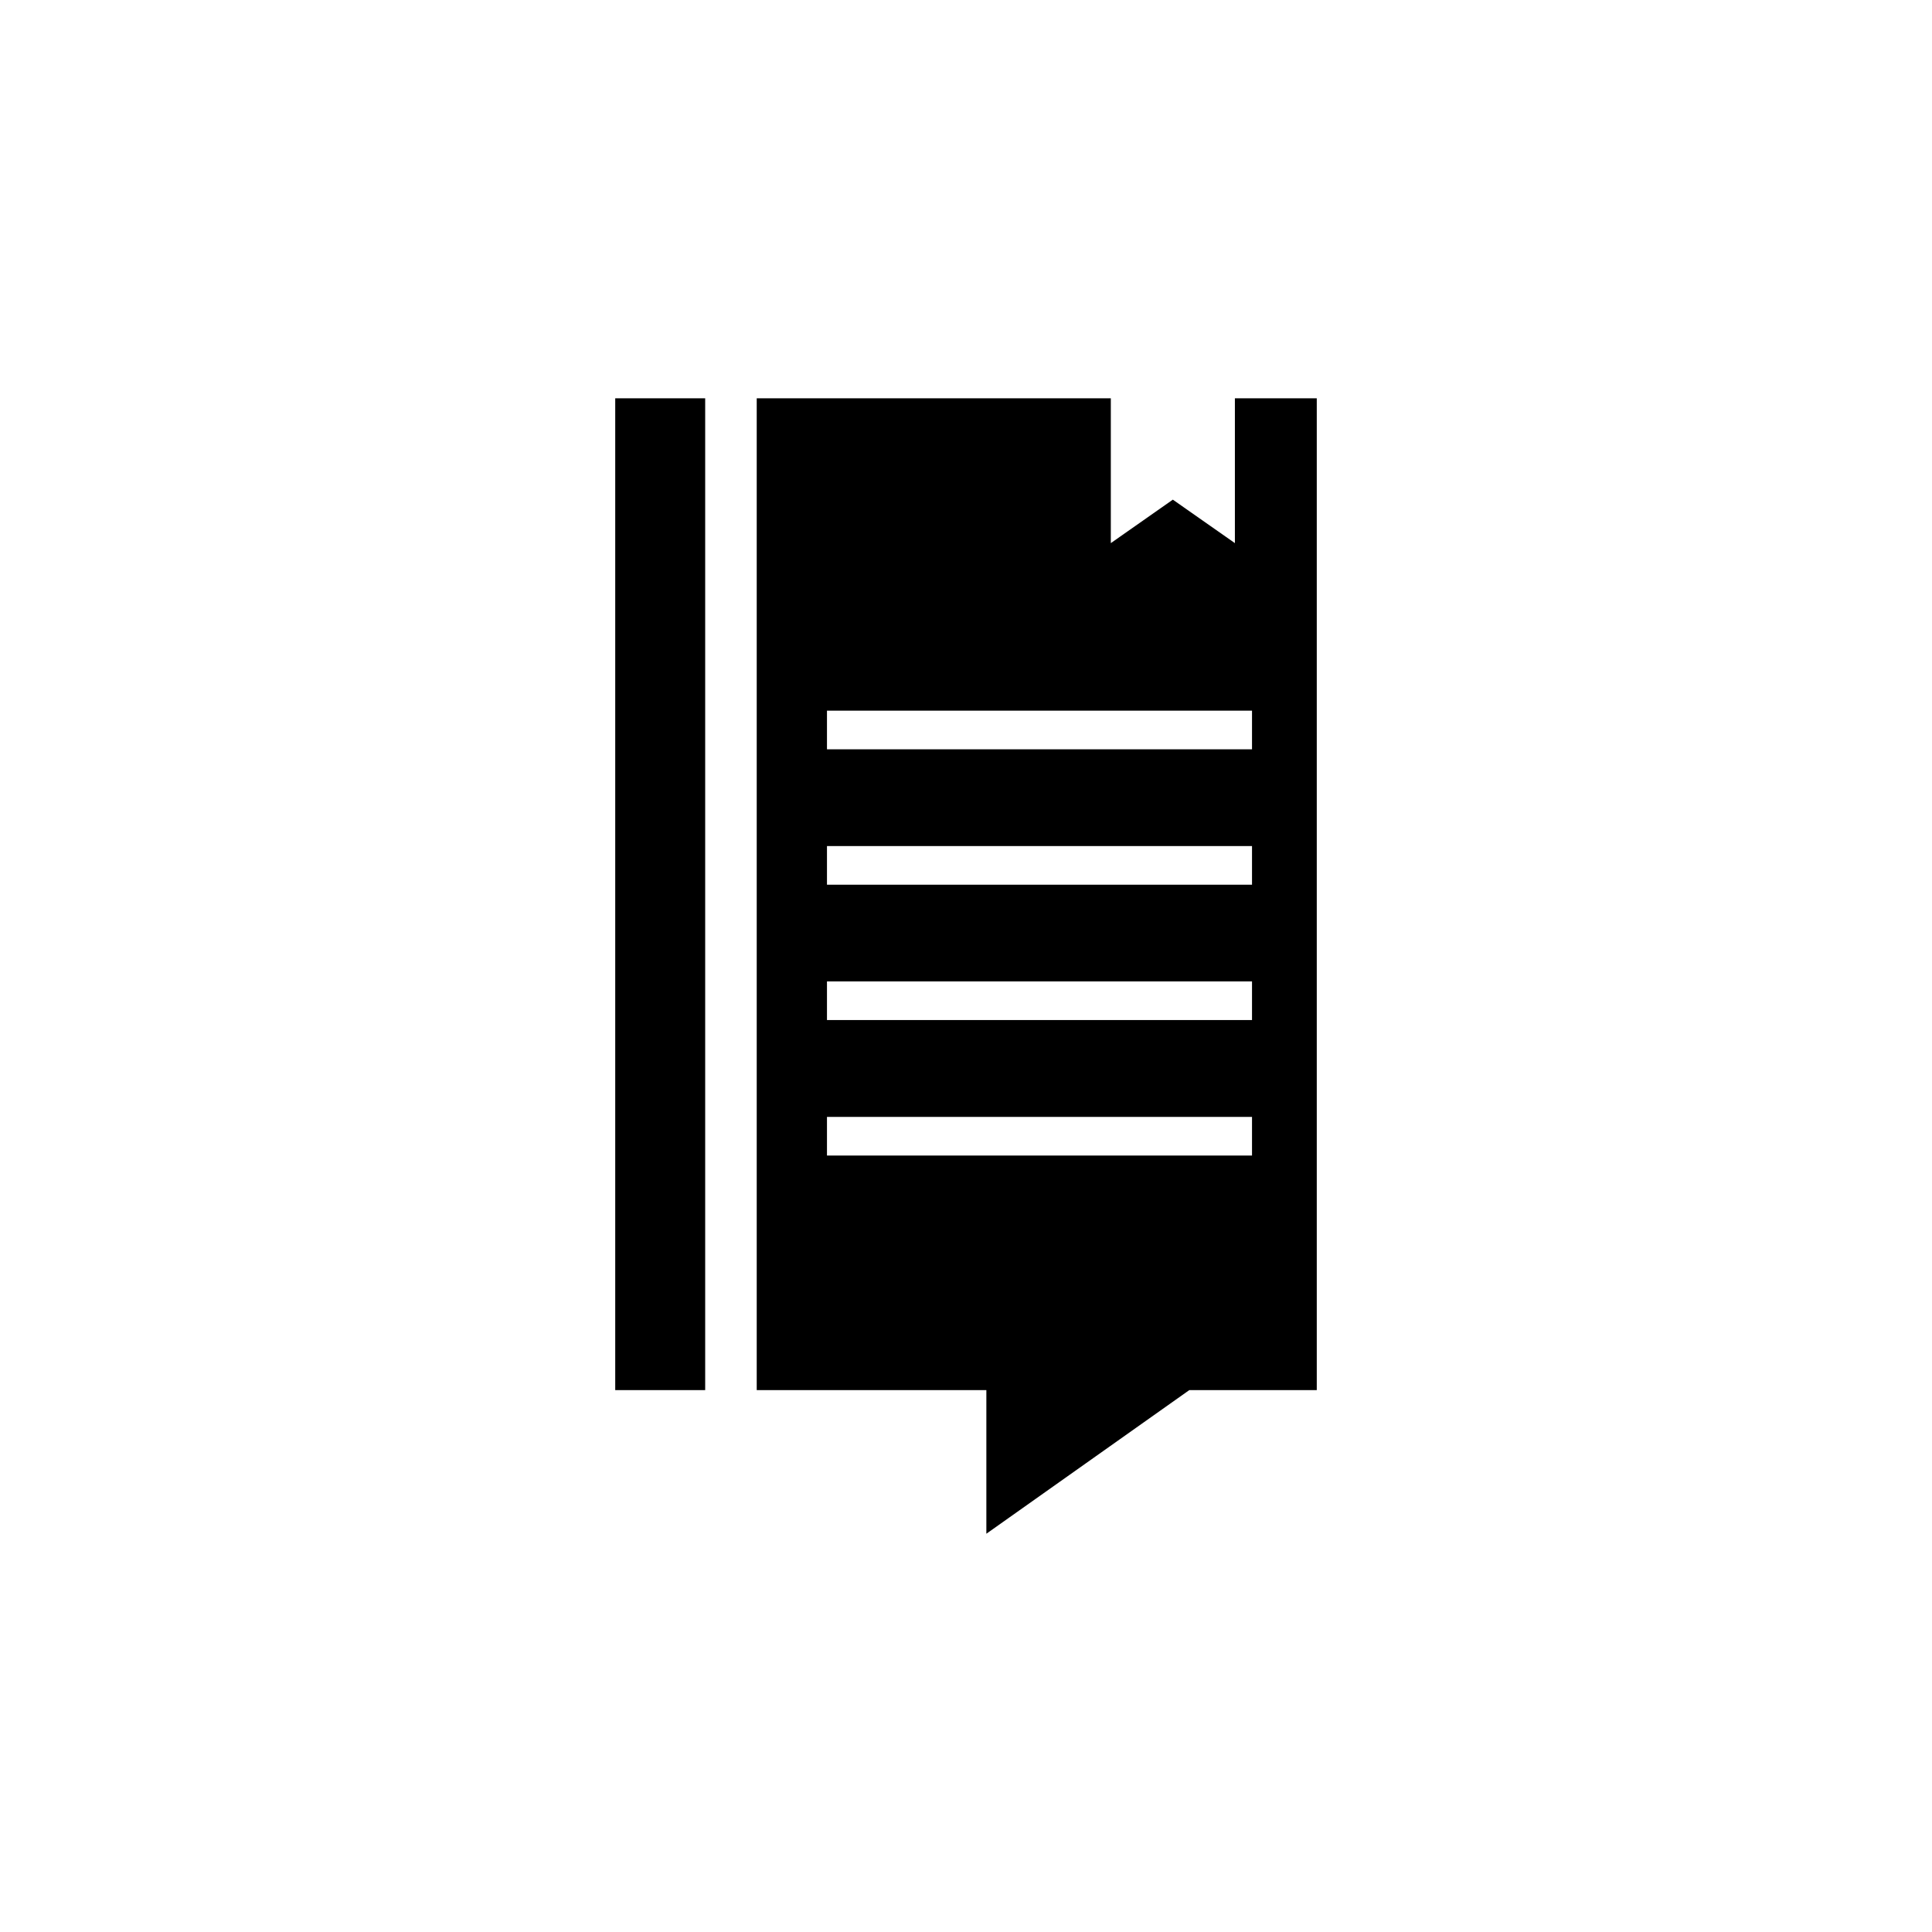 <?xml version="1.0" encoding="utf-8"?>
<!-- Generator: Adobe Illustrator 16.0.4, SVG Export Plug-In . SVG Version: 6.00 Build 0)  -->
<!DOCTYPE svg PUBLIC "-//W3C//DTD SVG 1.1//EN" "http://www.w3.org/Graphics/SVG/1.1/DTD/svg11.dtd">
<svg version="1.1" id="Layer_1" xmlns="http://www.w3.org/2000/svg" xmlns:xlink="http://www.w3.org/1999/xlink" x="0px" y="0px"
	 width="50px" height="50px" viewBox="0 0 50 50" enable-background="new 0 0 50 50" xml:space="preserve">
<path d="M18.25,35.976h-2.328V10.308h2.328V35.976z M34.078,10.308v25.668h-3.299l-5.252,3.717v-3.717h-5.943V10.308h9.164v3.748
	l1.605-1.125l1.606,1.125v-3.748H34.078z M32.402,28.905h-11v1h11V28.905z M32.402,25.399h-11v1h11V25.399z M32.402,21.896h-11v1h11
	V21.896z M32.402,18.392h-11v1h11V18.392z"/>
</svg>
